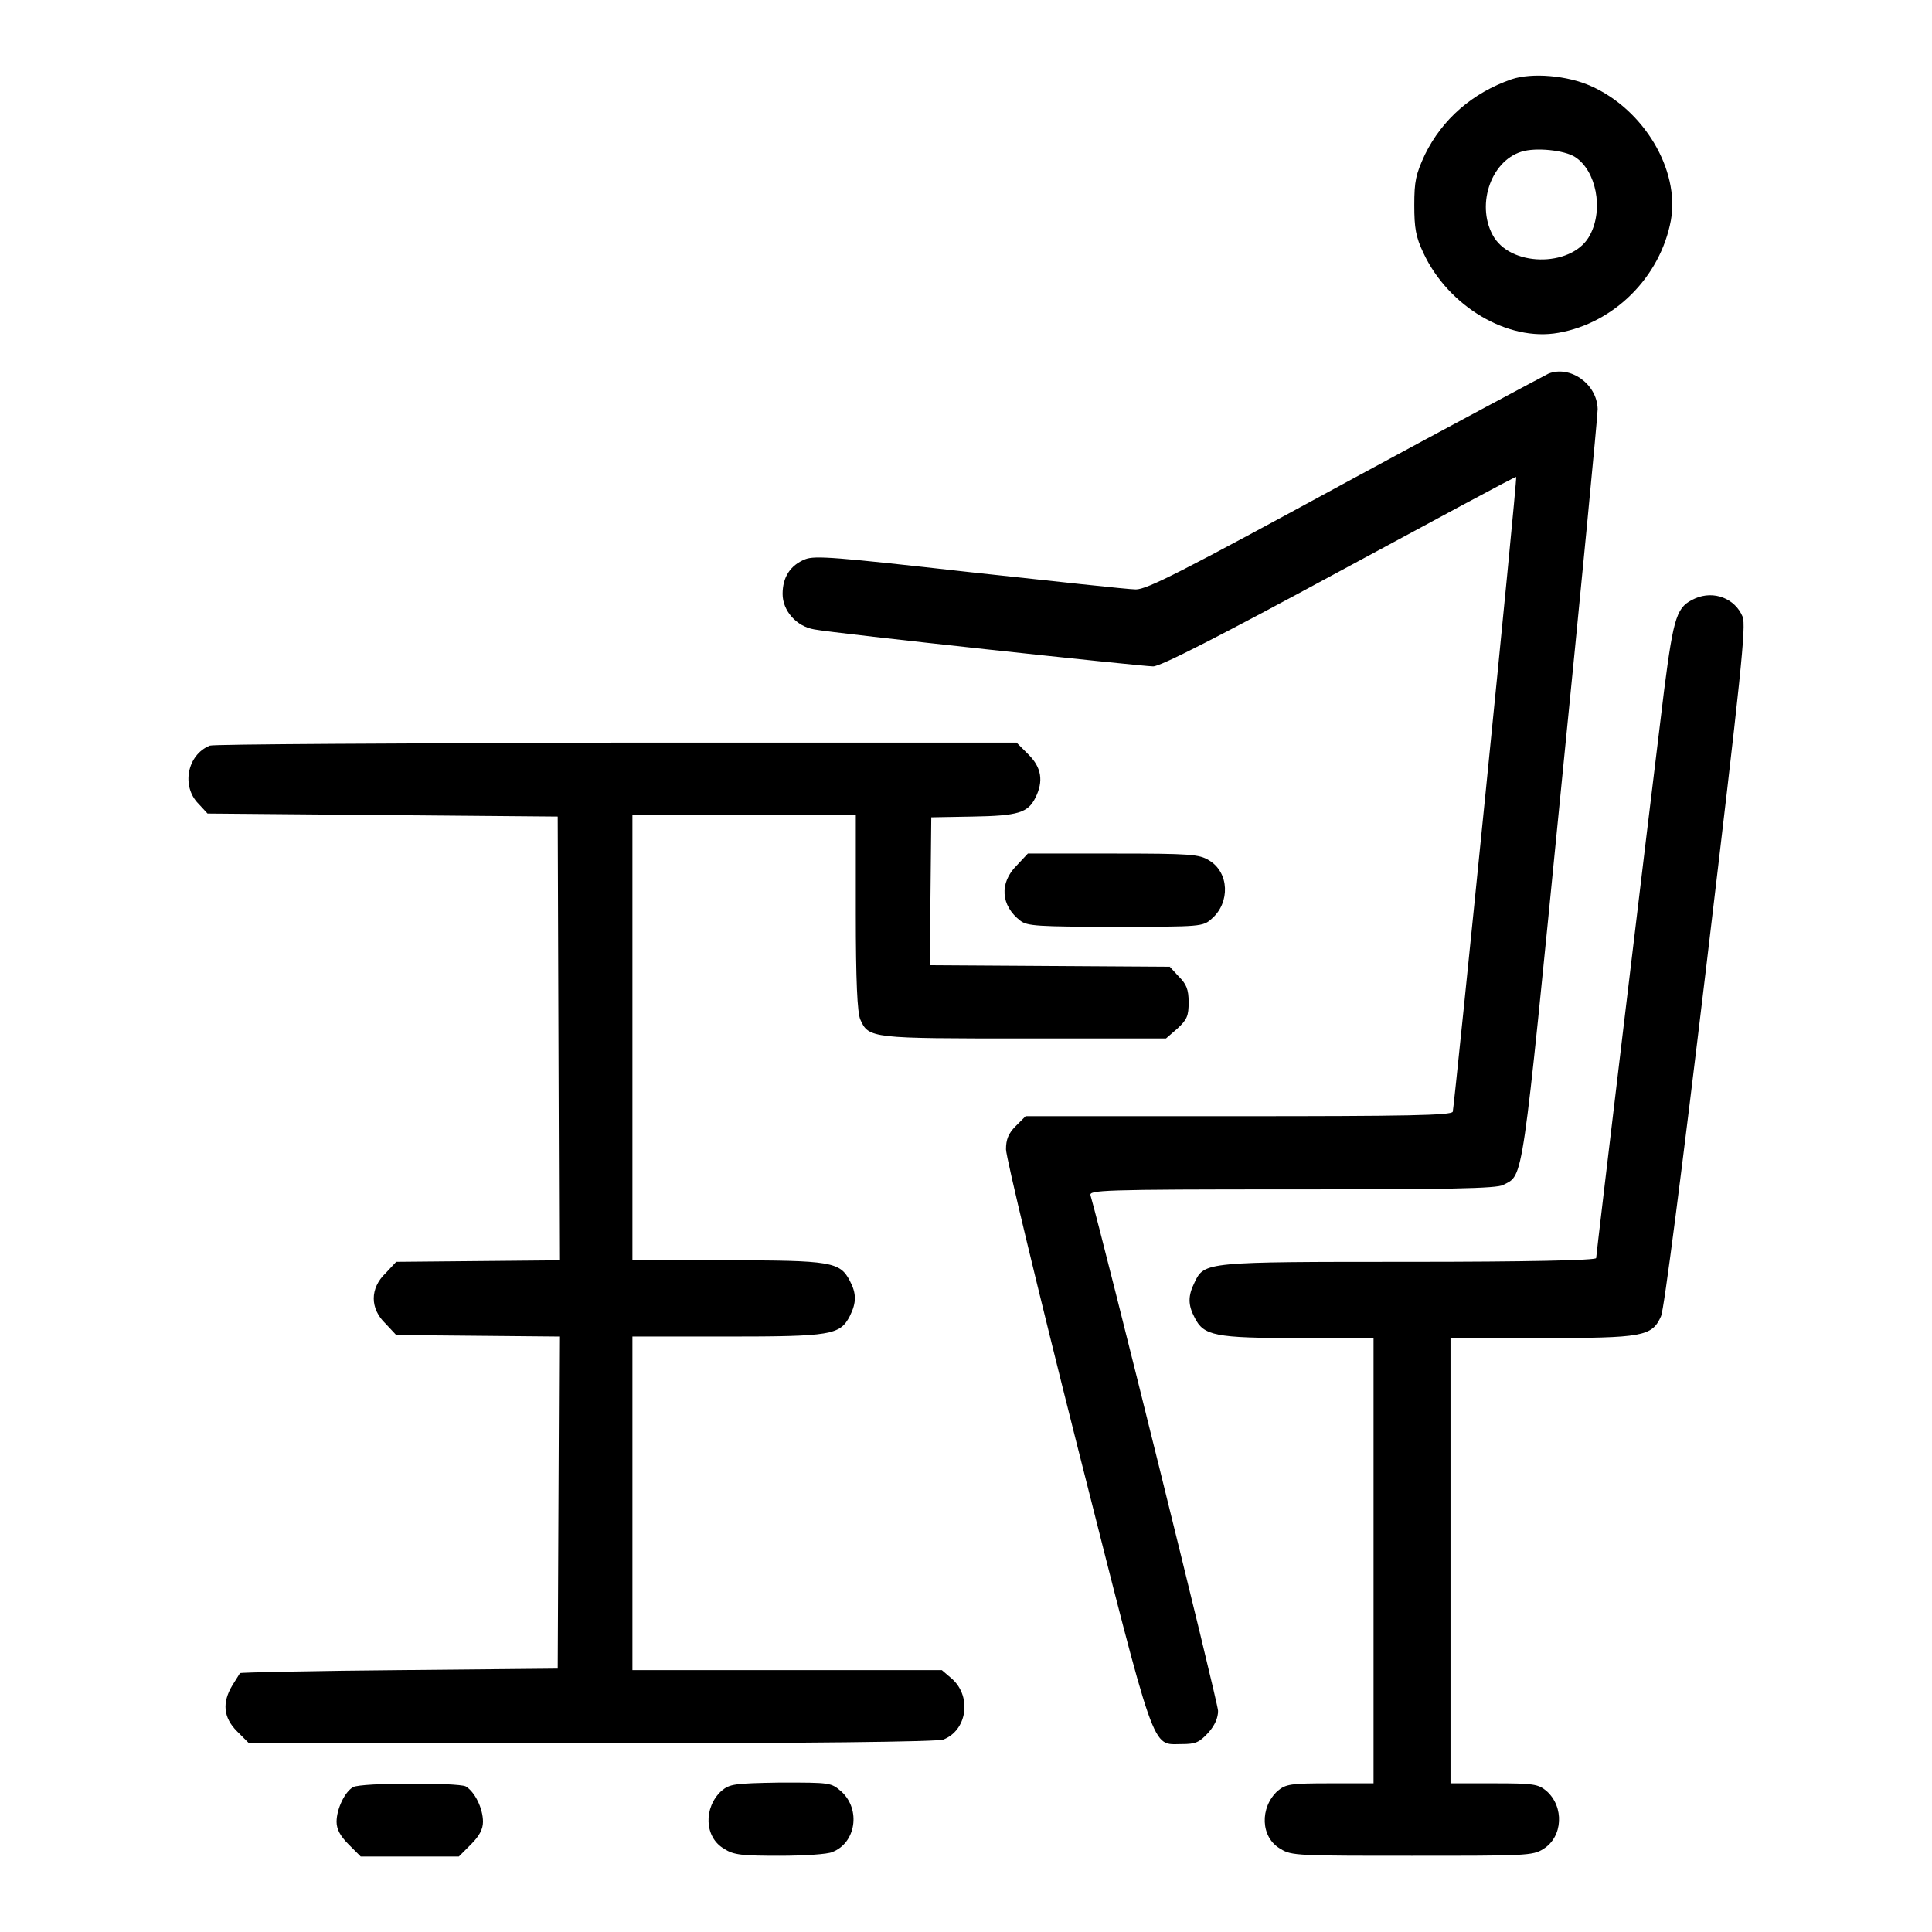 <svg xmlns="http://www.w3.org/2000/svg" xmlns:xlink="http://www.w3.org/1999/xlink" x="0px" y="0px" viewBox="0 0 256 256" xml:space="preserve"><g><g><g><path fill="#000000" d="M200.3,10.5c-5.2,1.8-9.2,5.3-11.5,10c-1.2,2.6-1.4,3.5-1.4,6.7c0,3,0.2,4.2,1.2,6.3c3.3,7.1,11.2,11.8,17.9,10.6c7.4-1.3,13.5-7.4,14.9-14.9c1.2-6.7-3.6-14.7-10.6-17.8C207.7,10,203,9.6,200.3,10.5z M208.7,20.8c2.8,1.8,3.8,6.9,2,10.3c-2.1,4.2-10.1,4.4-12.7,0.4c-2.5-4-0.6-10.1,3.6-11.4C203.5,19.5,207.3,19.9,208.7,20.8z"></path><path fill="#000000" d="M205.2,49.5c-0.6,0.3-12.8,6.8-27,14.5c-21.7,11.8-26.2,14.1-27.7,14.1c-1,0-11-1.1-22.1-2.3c-17.8-2-20.4-2.2-21.7-1.7c-2,0.8-3,2.4-3,4.6c0,2.2,1.8,4.3,4.2,4.7c2.5,0.5,43.4,4.9,44.9,4.9c1,0,8.8-4,24.7-12.6c12.8-6.9,23.3-12.6,23.4-12.5c0.2,0.1-8.2,83.4-8.4,84.1c-0.1,0.5-6.3,0.6-28.4,0.6h-28.2l-1.3,1.3c-1,1-1.3,1.8-1.3,3.1c0,1,4.2,18.5,9.4,39.1c10.6,41.8,9.8,39.7,13.9,39.7c1.8,0,2.3-0.2,3.5-1.5c0.9-1,1.3-2,1.3-2.9c0-1.1-15.2-62.4-16.9-68.3c-0.2-0.7,1.2-0.8,26.7-0.8c20.4,0,27.2-0.1,28-0.6c2.7-1.4,2.4,0.6,7.6-52c2.7-27,4.9-49.9,4.9-50.8C211.6,50.8,208,48.4,205.2,49.5z"></path><path fill="#000000" d="M224.6,79.3c-2.4,1.1-2.8,2.1-4.1,12.2c-2.3,18.7-9,74.8-9,75.2c0,0.3-9.3,0.5-24.7,0.5c-27.1,0-27.2,0-28.5,2.7c-0.9,1.8-0.9,3,0,4.7c1.2,2.4,2.7,2.7,13.8,2.7h9.9v29.5v29.5h-5.7c-5.3,0-5.9,0.1-7,1c-2.4,2.2-2.3,6.2,0.4,7.7c1.4,0.9,2.4,0.9,17.4,0.9s16,0,17.4-0.9c2.6-1.6,2.8-5.6,0.4-7.7c-1.1-0.9-1.7-1-7-1h-5.7v-29.5v-29.5h12c13.5,0,14.7-0.2,15.9-2.9c0.4-0.9,2.7-18.8,6-46.4c4.6-38.7,5.3-45.1,4.8-46.3C229.9,79.3,227.1,78.2,224.6,79.3z"></path><path fill="#000000" d="M27.8,98.8c-3,1.2-3.8,5.4-1.5,7.7l1.2,1.3l23.2,0.2l23.2,0.2l0.1,29.4l0.1,29.4l-10.8,0.1l-10.8,0.1l-1.4,1.5c-2.1,2-2.1,4.7,0,6.7l1.4,1.5l10.8,0.1l10.8,0.1l-0.1,22l-0.1,22l-21,0.2c-11.5,0.1-21,0.3-21.1,0.4c0,0-0.5,0.8-1,1.6c-1.4,2.3-1.2,4.3,0.6,6.1l1.6,1.6h45.4c28.4,0,45.9-0.2,46.6-0.5c3.1-1.2,3.8-5.6,1.2-8l-1.4-1.2h-20.5H83.8v-22.1v-22.1h12.5c13.8,0,15-0.2,16.3-2.7c0.9-1.8,0.9-3,0-4.7c-1.3-2.5-2.5-2.7-16.3-2.7H83.8v-29.5v-29.5h14.8h14.8V121c0,9,0.2,13.2,0.6,14.1c1.1,2.5,1.5,2.5,21.8,2.5h18.7l1.5-1.3c1.3-1.2,1.5-1.7,1.5-3.5c0-1.7-0.3-2.4-1.3-3.4l-1.2-1.3l-15.9-0.1l-15.9-0.1l0.1-9.8l0.1-9.8l5.5-0.1c6-0.1,7.3-0.5,8.3-2.5c1.1-2.2,0.8-4-0.9-5.7l-1.6-1.6l-52.9,0C52.5,98.5,28.3,98.6,27.8,98.8z"></path><path fill="#000000" d="M134.7,114.7c-2.3,2.3-2.1,5.3,0.5,7.3c0.9,0.7,2.3,0.8,12.6,0.8c11.4,0,11.6,0,12.8-1.1c2.4-2.1,2.3-6.1-0.4-7.7c-1.3-0.8-2.4-0.9-12.7-0.9h-11.3L134.7,114.7z"></path><path fill="#000000" d="M46.8,236.8c-1.1,0.6-2.2,2.9-2.2,4.6c0,1,0.5,1.9,1.6,3l1.6,1.6h6.5h6.5l1.6-1.6c1.1-1.1,1.6-2,1.6-3c0-1.8-1.1-4-2.3-4.7C60.6,236.2,47.9,236.2,46.8,236.8z"></path><path fill="#000000" d="M95.6,237.3c-2.4,2.2-2.3,6.2,0.4,7.7c1.2,0.8,2.4,0.9,7.3,0.9c3.2,0,6.4-0.2,7-0.5c3.1-1.2,3.8-5.6,1.2-8c-1.4-1.2-1.4-1.2-8.1-1.2C97.2,236.3,96.7,236.4,95.6,237.3z"></path></g></g></g></svg>